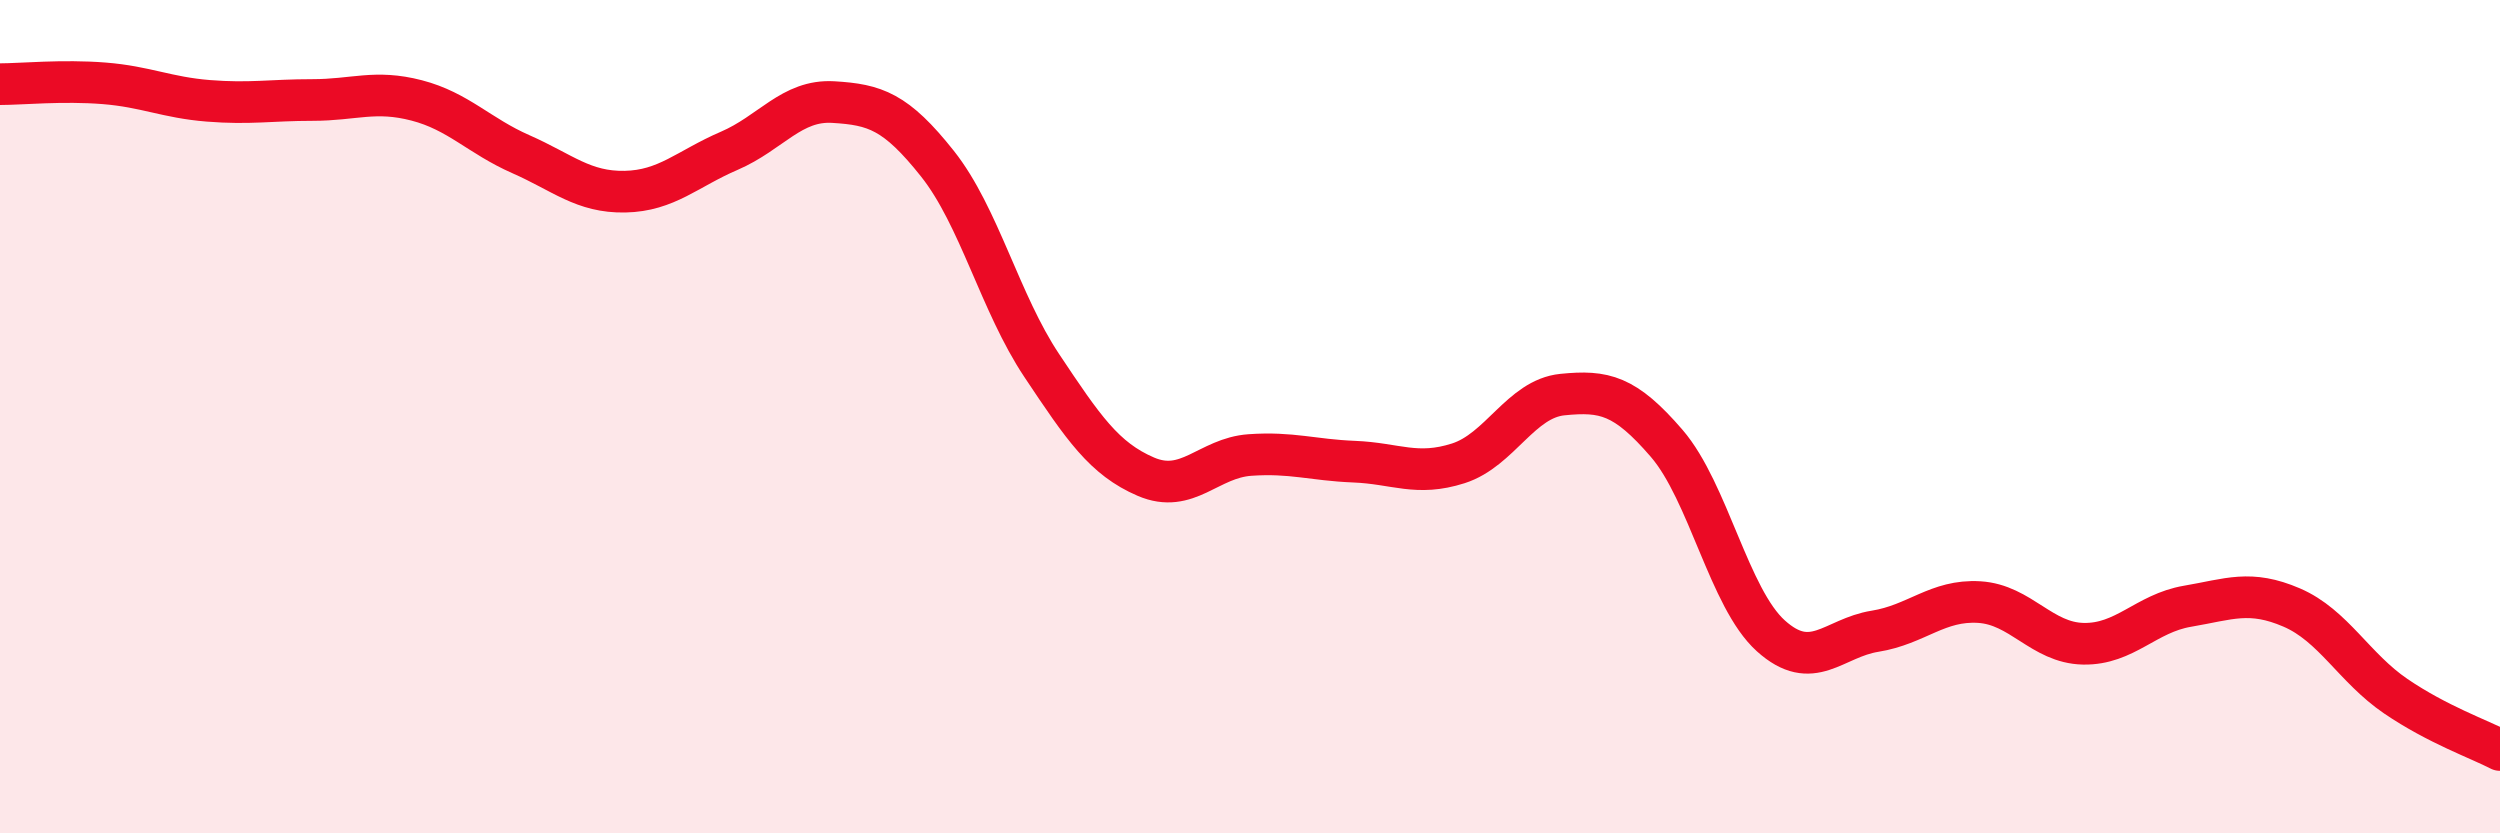 
    <svg width="60" height="20" viewBox="0 0 60 20" xmlns="http://www.w3.org/2000/svg">
      <path
        d="M 0,2.02 C 0.5,2.02 1.5,1.92 2.5,2 C 3.5,2.08 4,2.34 5,2.42 C 6,2.5 6.5,2.4 7.5,2.4 C 8.5,2.4 9,2.15 10,2.41 C 11,2.67 11.5,3.26 12.5,3.7 C 13.5,4.14 14,4.62 15,4.6 C 16,4.58 16.5,4.05 17.5,3.62 C 18.5,3.19 19,2.39 20,2.45 C 21,2.51 21.5,2.67 22.5,3.93 C 23.5,5.19 24,7.27 25,8.77 C 26,10.27 26.5,11.01 27.5,11.44 C 28.5,11.87 29,10.99 30,10.92 C 31,10.85 31.5,11.04 32.5,11.08 C 33.5,11.12 34,11.44 35,11.12 C 36,10.8 36.5,9.57 37.5,9.47 C 38.5,9.37 39,9.48 40,10.64 C 41,11.8 41.5,14.36 42.5,15.26 C 43.5,16.16 44,15.31 45,15.15 C 46,14.99 46.5,14.39 47.5,14.45 C 48.5,14.51 49,15.43 50,15.45 C 51,15.47 51.5,14.72 52.5,14.55 C 53.5,14.38 54,14.15 55,14.58 C 56,15.01 56.5,16.03 57.5,16.71 C 58.5,17.39 59.5,17.74 60,18L60 20L0 20Z"
        fill="#EB0A25"
        opacity="0.1"
        stroke-linecap="round"
        stroke-linejoin="round"
      />
      <path
        d="M 0,2.02 C 0.5,2.02 1.5,1.92 2.5,2 C 3.5,2.08 4,2.34 5,2.42 C 6,2.5 6.5,2.4 7.5,2.4 C 8.5,2.4 9,2.15 10,2.41 C 11,2.67 11.5,3.26 12.5,3.7 C 13.5,4.14 14,4.62 15,4.6 C 16,4.58 16.5,4.05 17.5,3.62 C 18.5,3.19 19,2.39 20,2.45 C 21,2.51 21.5,2.67 22.5,3.93 C 23.5,5.19 24,7.27 25,8.77 C 26,10.27 26.5,11.01 27.5,11.44 C 28.5,11.87 29,10.99 30,10.92 C 31,10.85 31.5,11.04 32.5,11.08 C 33.5,11.12 34,11.44 35,11.12 C 36,10.8 36.5,9.57 37.5,9.47 C 38.5,9.37 39,9.48 40,10.64 C 41,11.8 41.5,14.36 42.5,15.26 C 43.5,16.16 44,15.31 45,15.15 C 46,14.99 46.5,14.39 47.5,14.45 C 48.5,14.51 49,15.43 50,15.45 C 51,15.47 51.5,14.72 52.5,14.55 C 53.5,14.38 54,14.15 55,14.58 C 56,15.01 56.5,16.03 57.5,16.71 C 58.5,17.39 59.5,17.74 60,18"
        stroke="#EB0A25"
        stroke-width="1"
        fill="none"
        stroke-linecap="round"
        stroke-linejoin="round"
      />
    </svg>
  